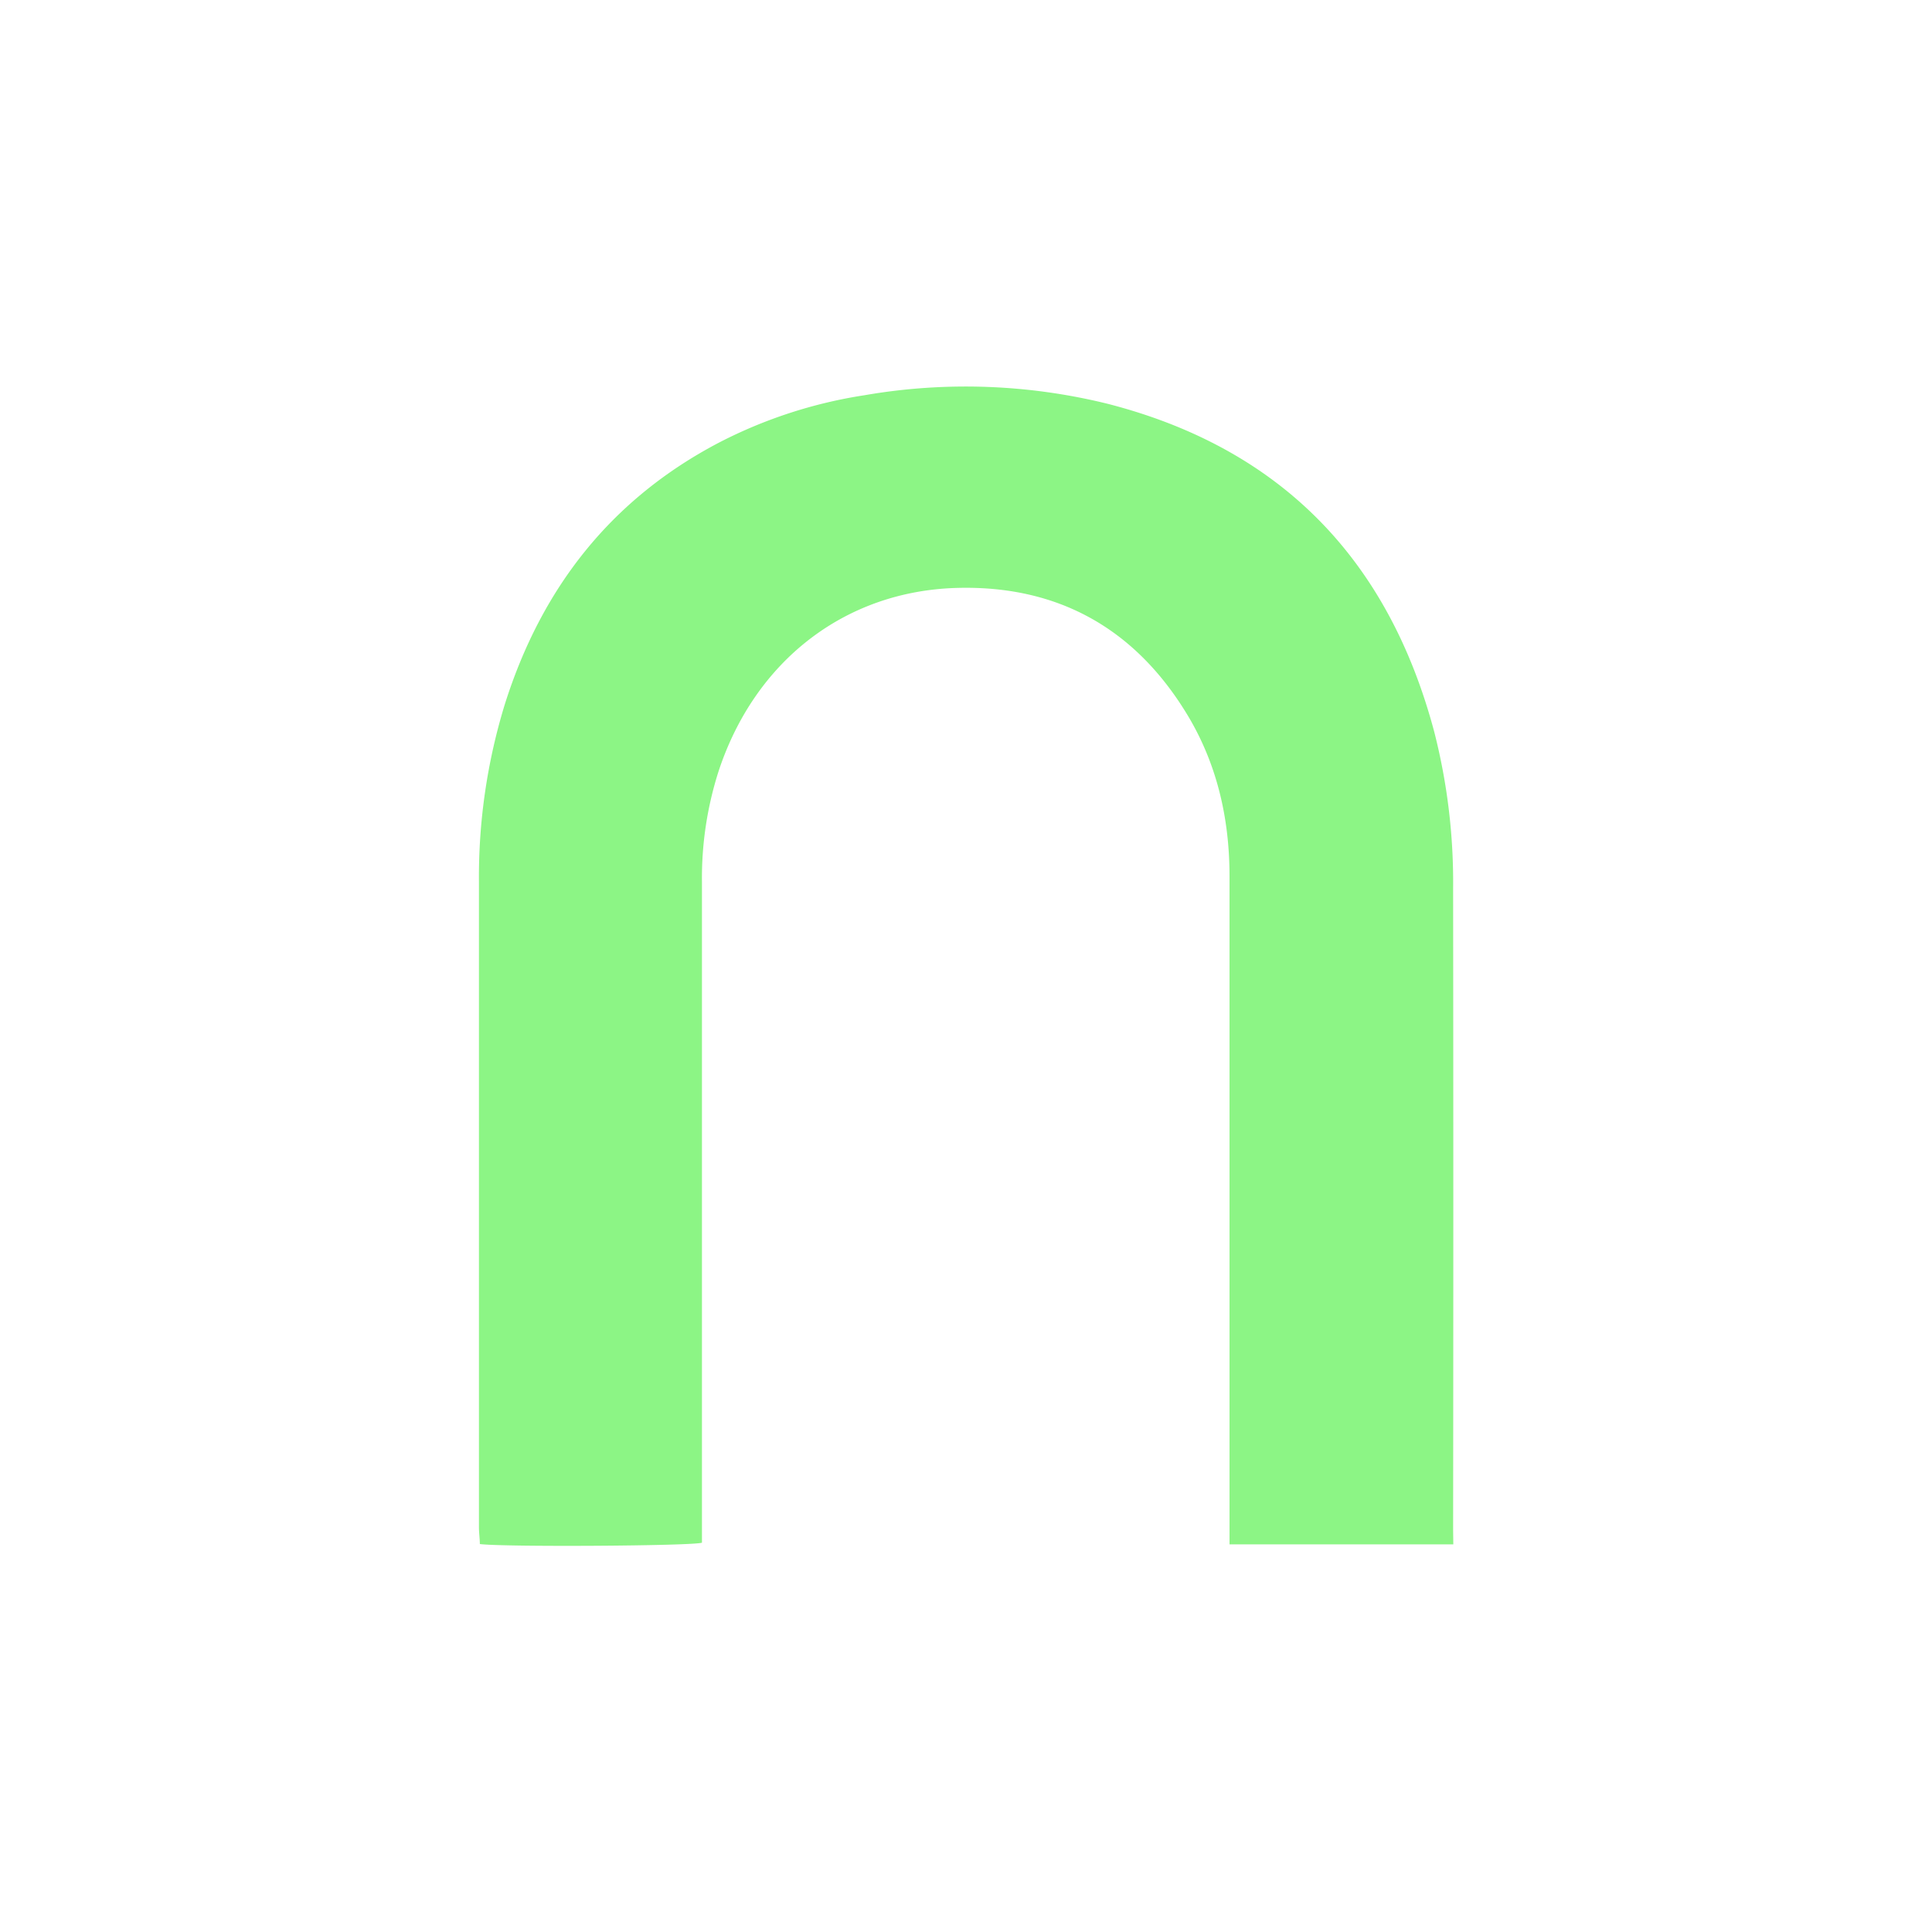 <svg id="Layer_1" data-name="Layer 1" xmlns="http://www.w3.org/2000/svg" viewBox="0 0 300 300"><path d="M225.67,239.81H190.92V136.08c0-9.12-2-17.77-6.84-25.56-8.11-13.1-20-19.63-35.41-19.23-17.46.45-31.47,11.35-37.1,28.5A54.37,54.37,0,0,0,109,137q0,49.92,0,99.84v2.71c-1.58.51-30.73.69-34.49.21,0-.83-.14-1.72-.14-2.61q0-24.37,0-48.75,0-25.76,0-51.51a91.34,91.34,0,0,1,4-27.47c5.67-18,16.42-31.87,33.31-40.71a73.33,73.33,0,0,1,22.57-7.34,92,92,0,0,1,37.82,1.35c26.93,6.95,43.57,24.27,50.66,51a94.27,94.27,0,0,1,2.91,24.23q.06,49.8,0,99.62Z" fill="#8cf585"/></svg>
